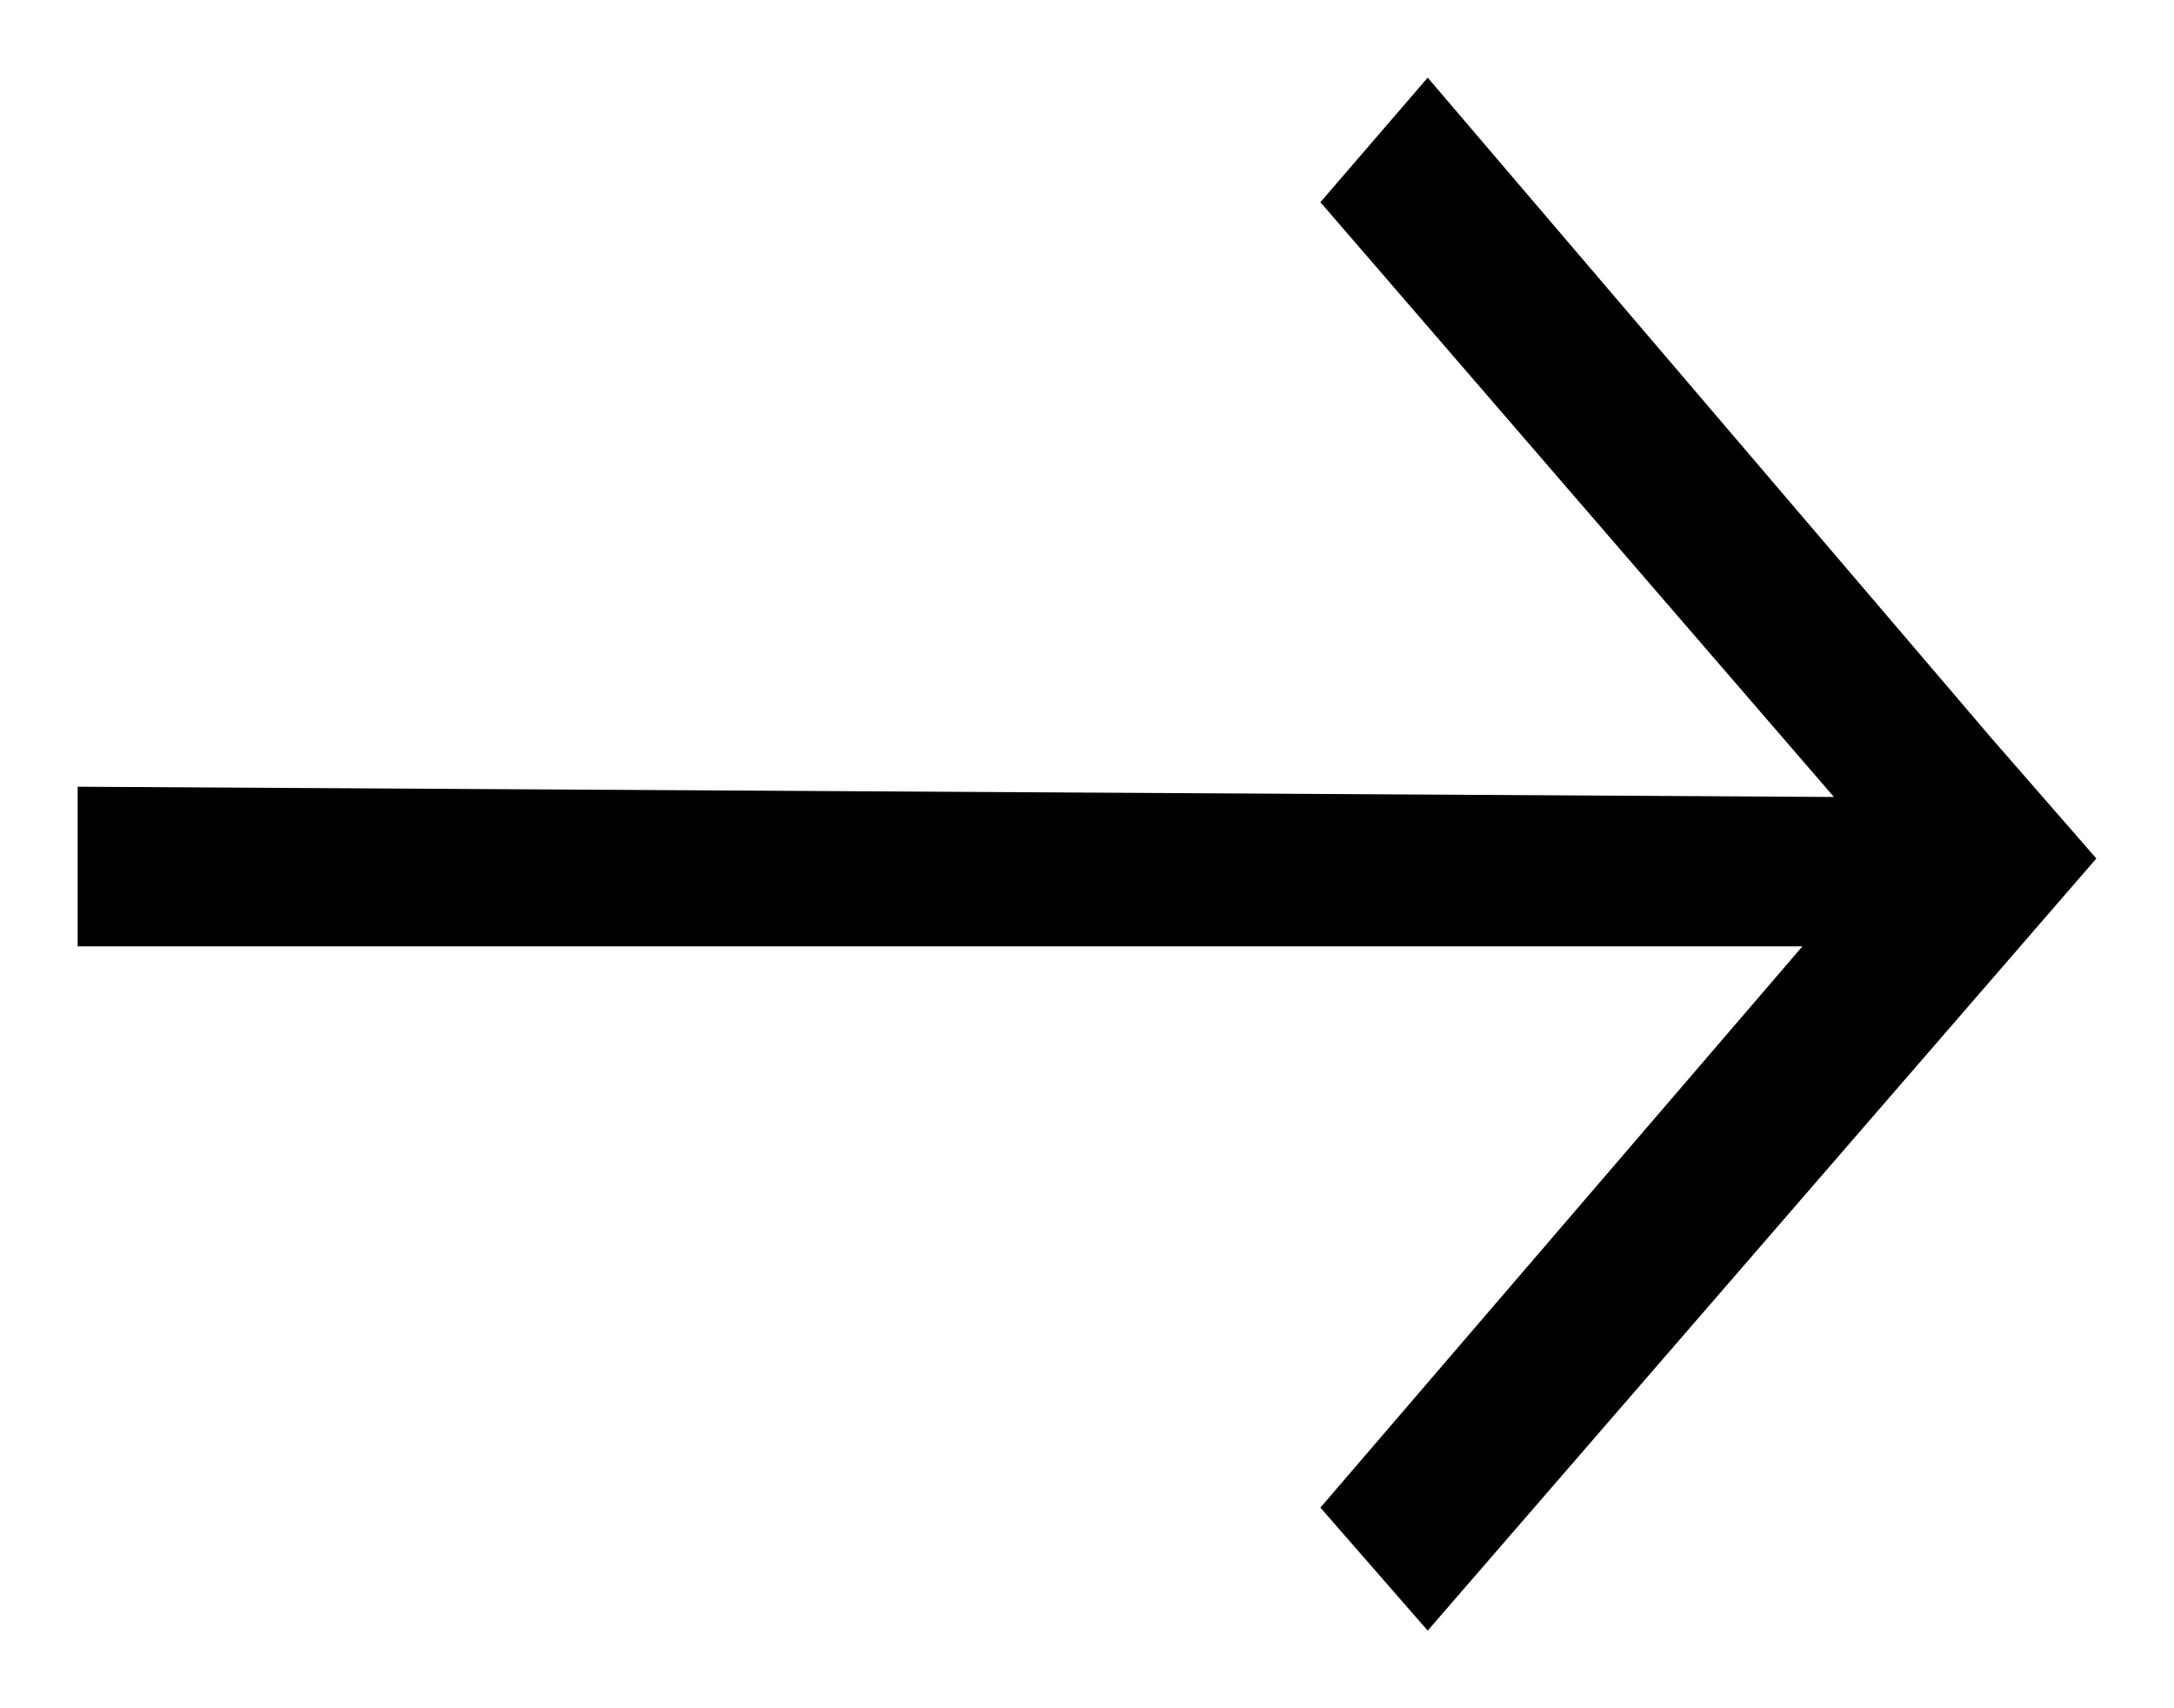 <svg width="14" height="11" viewBox="0 0 14 11" fill="none" xmlns="http://www.w3.org/2000/svg">
<g clip-path="url(#clip0_927_4968)">
<path fill-rule="evenodd" clip-rule="evenodd" d="M11.81 5.132L0.5 5.066V6.094H11.607L8.503 9.708L9.194 10.5L13.5 5.528L12.826 4.755L9.194 0.5L8.503 1.302L11.81 5.132Z" fill="black"/>
</g>
<defs>
<clipPath id="clip0_927_4968">
<rect width="13" height="10" fill="white" transform="translate(0.5 0.5)"/>
</clipPath>
</defs>
</svg>

